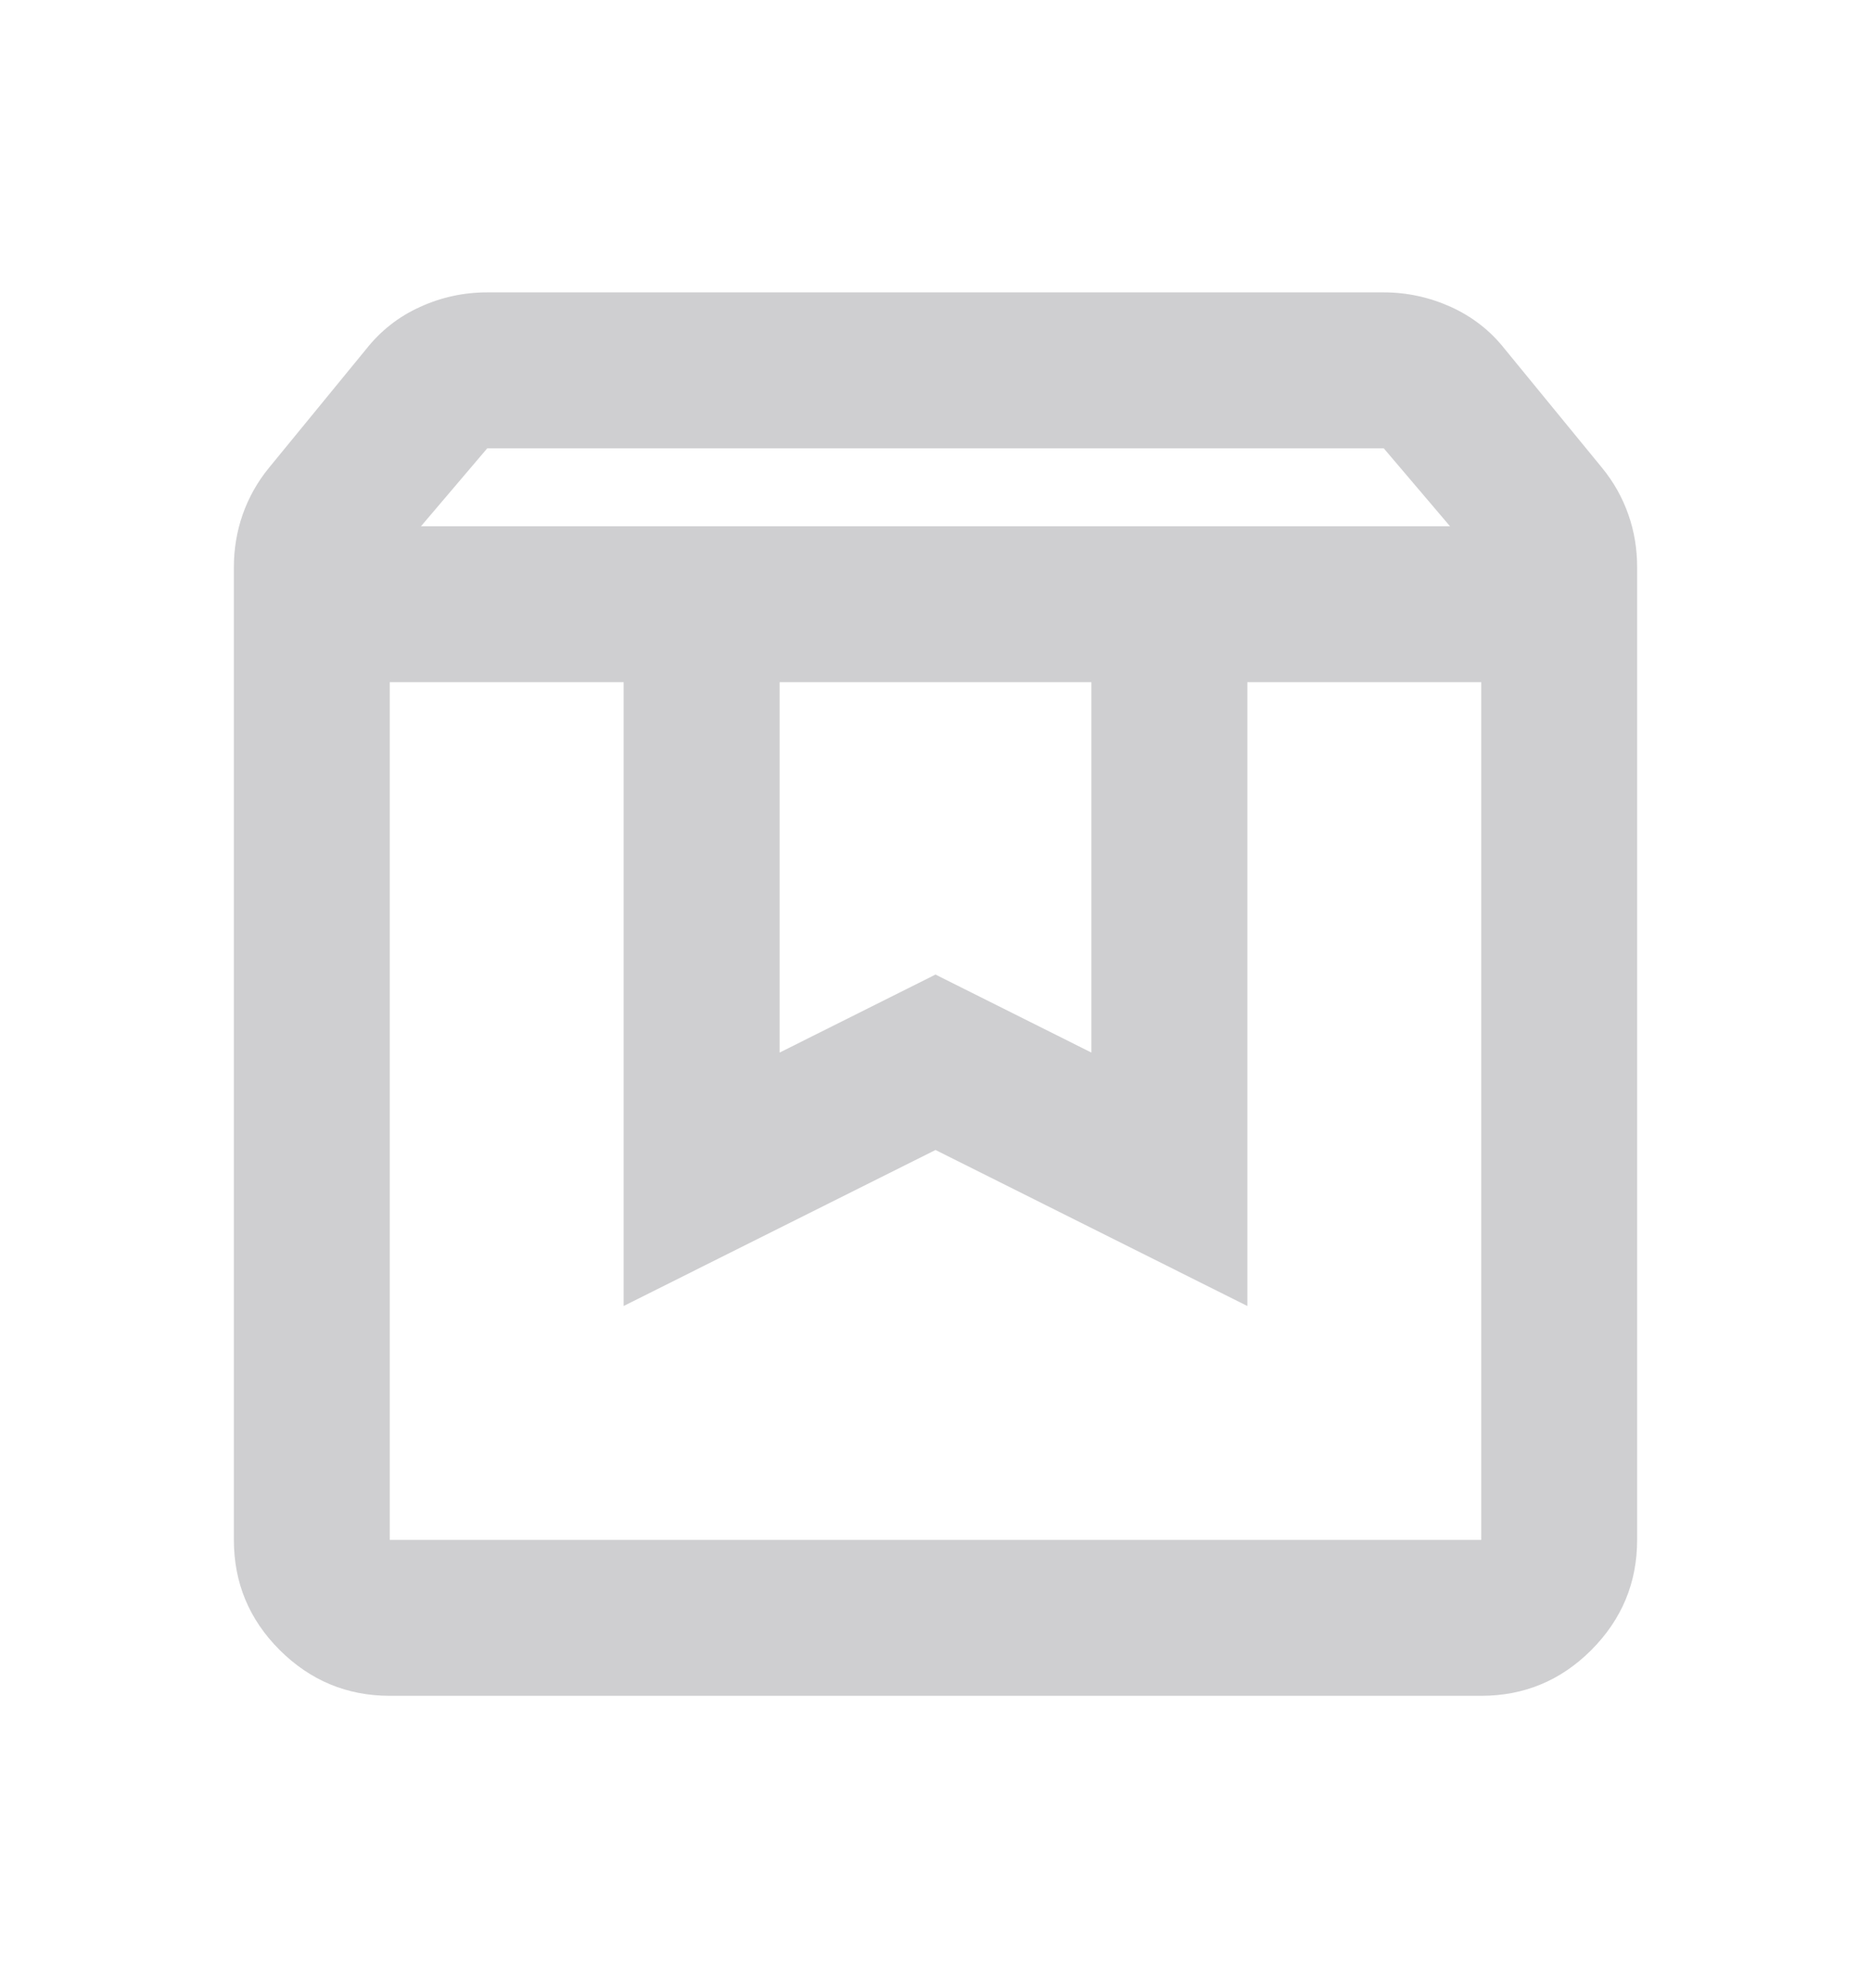 <svg width="16" height="17" viewBox="0 0 16 17" fill="none" xmlns="http://www.w3.org/2000/svg">
<path d="M3.333 5.833V13.167H12.667V5.833H10.667V11.167L8 9.833L5.333 11.167V5.833H3.333ZM3.333 14.5C2.967 14.5 2.653 14.369 2.391 14.108C2.13 13.847 2 13.533 2 13.167V4.85C2 4.694 2.025 4.544 2.075 4.4C2.126 4.256 2.2 4.122 2.3 4L3.133 2.983C3.256 2.828 3.408 2.708 3.591 2.625C3.774 2.541 3.966 2.5 4.167 2.5H11.833C12.033 2.5 12.225 2.542 12.409 2.625C12.592 2.709 12.745 2.828 12.867 2.983L13.7 4C13.8 4.122 13.875 4.256 13.925 4.4C13.976 4.544 14 4.694 14 4.85V13.167C14 13.533 13.869 13.847 13.608 14.109C13.347 14.37 13.033 14.5 12.667 14.5H3.333ZM3.6 4.5H12.4L11.833 3.833H4.167L3.6 4.5ZM6.667 5.833V9L8 8.333L9.333 9V5.833H6.667Z" fill="#CFCFD1"/>
</svg>
